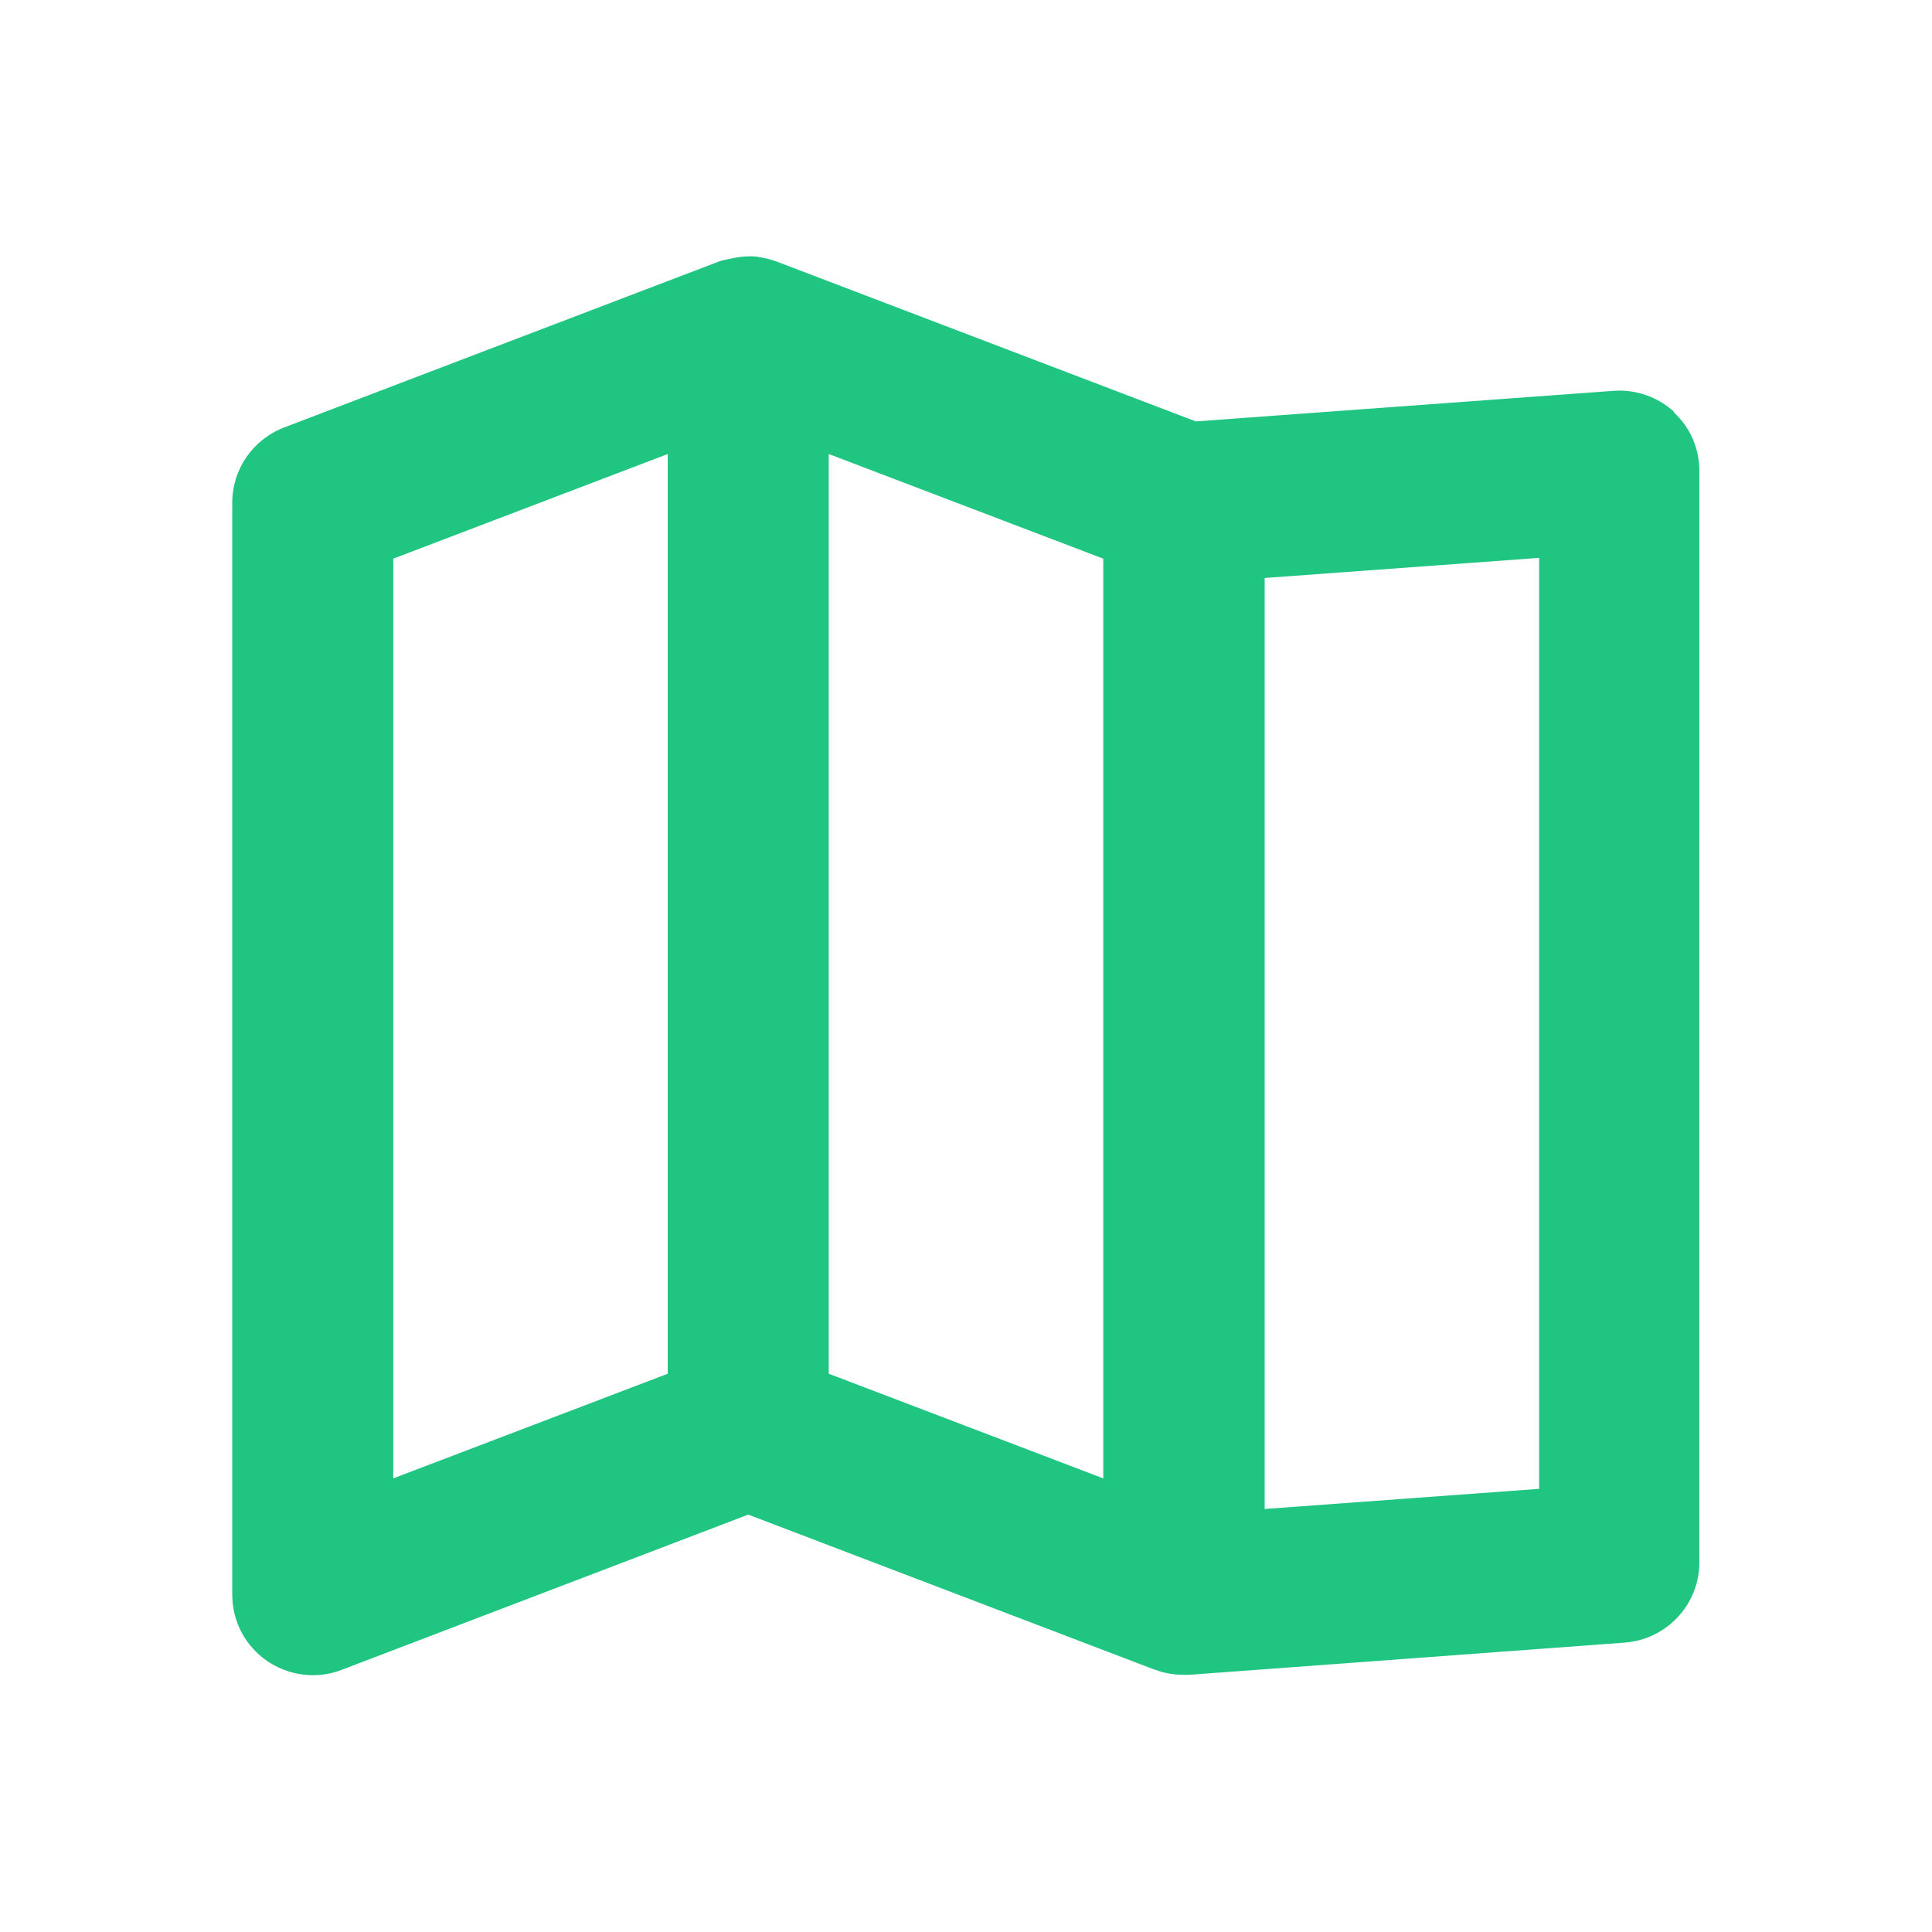 <?xml version="1.0" encoding="UTF-8"?>
<svg id="Layer_2" data-name="Layer 2" xmlns="http://www.w3.org/2000/svg" viewBox="0 0 48 48">
  <defs>
    <style>
      .cls-1 {
        fill: rgba(32, 197, 130, 0);
      }

      .cls-2 {
        fill: #20c582;
      }
    </style>
  </defs>
  <g id="Layer_1-2" data-name="Layer 1">
    <g>
      <rect class="cls-1" width="48" height="48"/>
      <path class="cls-2" d="m41.6,10.24c-.41-.38-.96-.57-1.51-.53l-10.38.76-10.41-3.97s0,0,0,0c-.14-.05-.28-.09-.43-.11-.01,0-.03,0-.04-.01-.23-.03-.47,0-.7.05-.08.02-.17.03-.25.06,0,0,0,0,0,0l-10.82,4.13c-.78.3-1.29,1.04-1.29,1.87v27.13c0,.66.32,1.27.87,1.65.34.23.74.35,1.13.35.24,0,.48-.04.71-.13l10.11-3.86,10.09,3.85h0s.01,0,.01,0c.23.09.47.13.71.13.05,0,.1,0,.15,0l10.82-.8c1.04-.08,1.85-.95,1.85-1.99V11.7c0-.56-.23-1.09-.64-1.46Zm-31.83,3.64l6.82-2.6v22.85l-6.82,2.6V13.87Zm10.82-2.6l6.82,2.6v22.85l-6.82-2.6V11.27Zm17.65,25.71l-6.82.5V14.36l6.82-.5v23.12Z"/>
    </g>
  </g>
</svg>